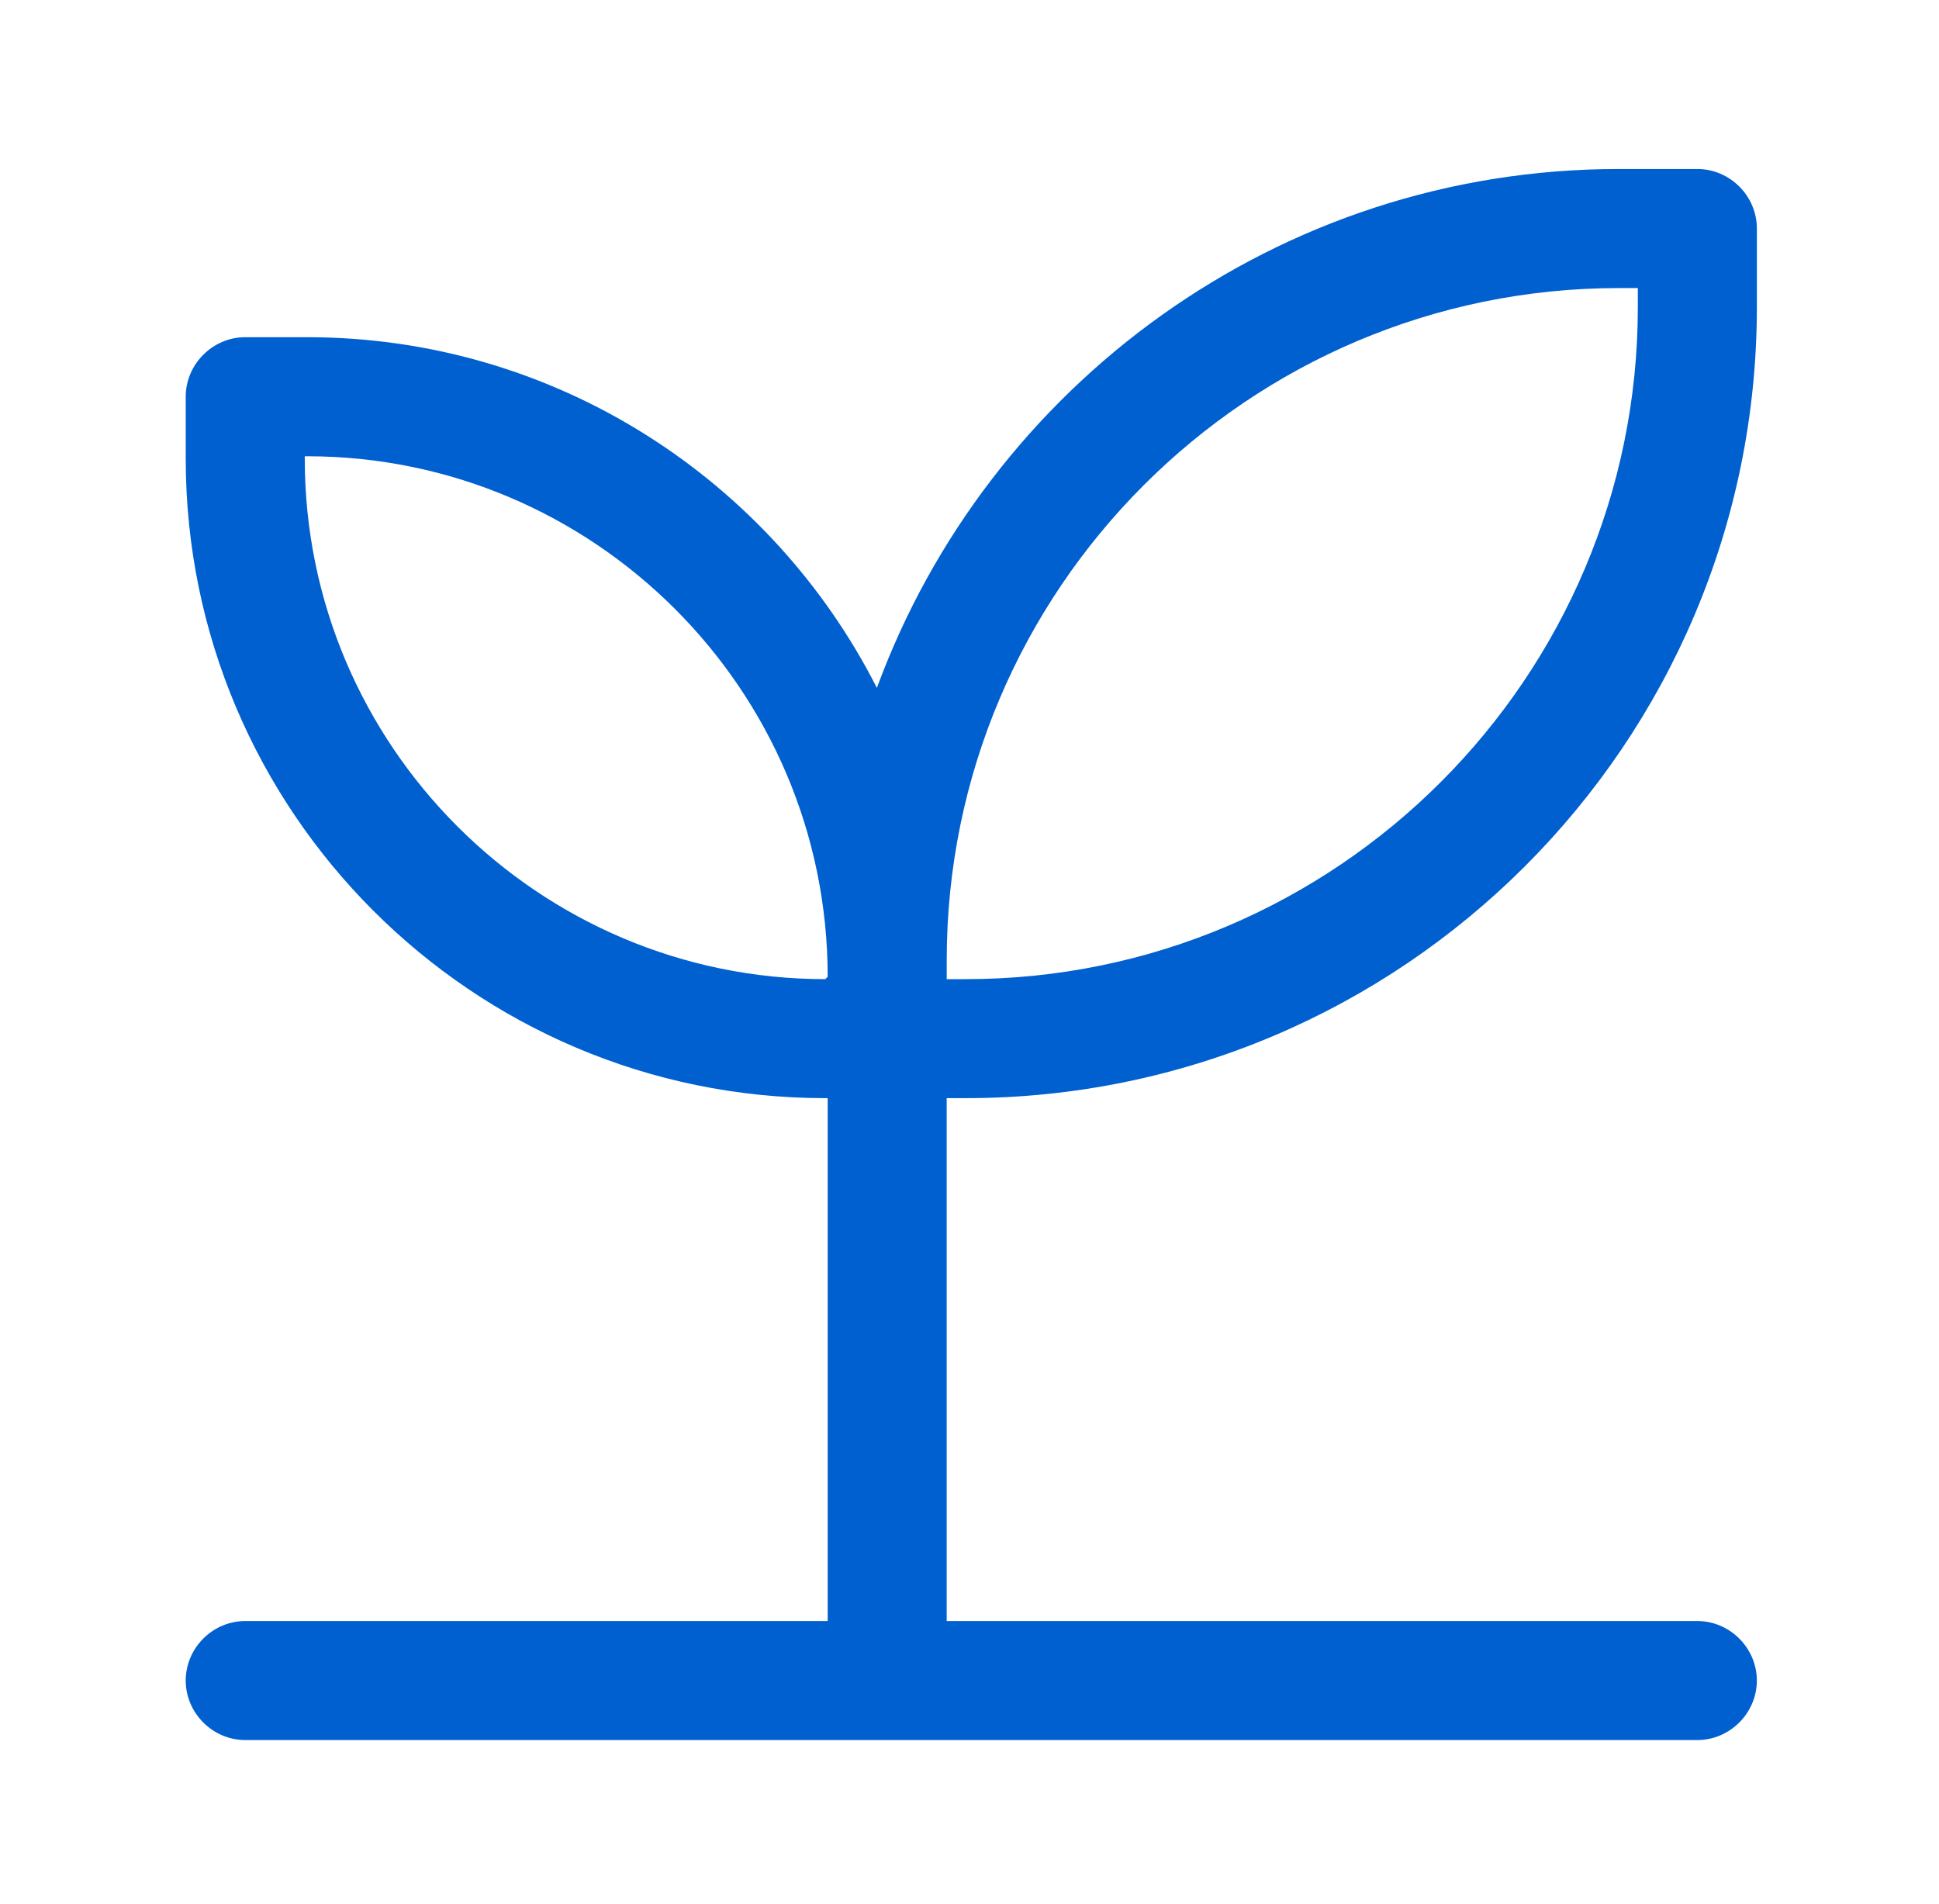 <svg fill="none" height="55" viewBox="0 0 56 55" width="56" xmlns="http://www.w3.org/2000/svg" xmlns:xlink="http://www.w3.org/1999/xlink"><clipPath id="a"><path d="m0 0h56v55h-56z"/></clipPath><clipPath id="b"><path d="m.667 0h55v55h-55z"/></clipPath><g clip-path="url(#a)"><g clip-path="url(#b)"><path d="m27.892 31.717c12.604 0 22.848-10.244 22.848-22.848v-2.269c0-.94-.779-1.719-1.719-1.719h-2.269c-9.831 0-18.219 6.256-21.427 14.987-3.048-6.004-9.281-10.129-16.454-10.129h-1.788c-.94 0-1.719.779-1.719 1.719v1.788c0 10.175 8.273 18.471 18.471 18.471h.069v15.102h-16.821c-.94 0-1.719.779-1.719 1.719s.779 1.719 1.719 1.719h41.937c.94 0 1.719-.779 1.719-1.719s-.779-1.719-1.719-1.719h-21.679v-15.102zm-.55-3.987c0-10.702 8.708-19.41 19.41-19.41h.55v.55c0 10.702-8.708 19.41-19.41 19.41h-.55zm-18.54-14.483v-.069h.069c8.273 0 15.033 6.737 15.033 15.033l-.069.069c-8.273 0-15.033-6.737-15.033-15.033z" fill="#0060d0"/></g></g></svg>